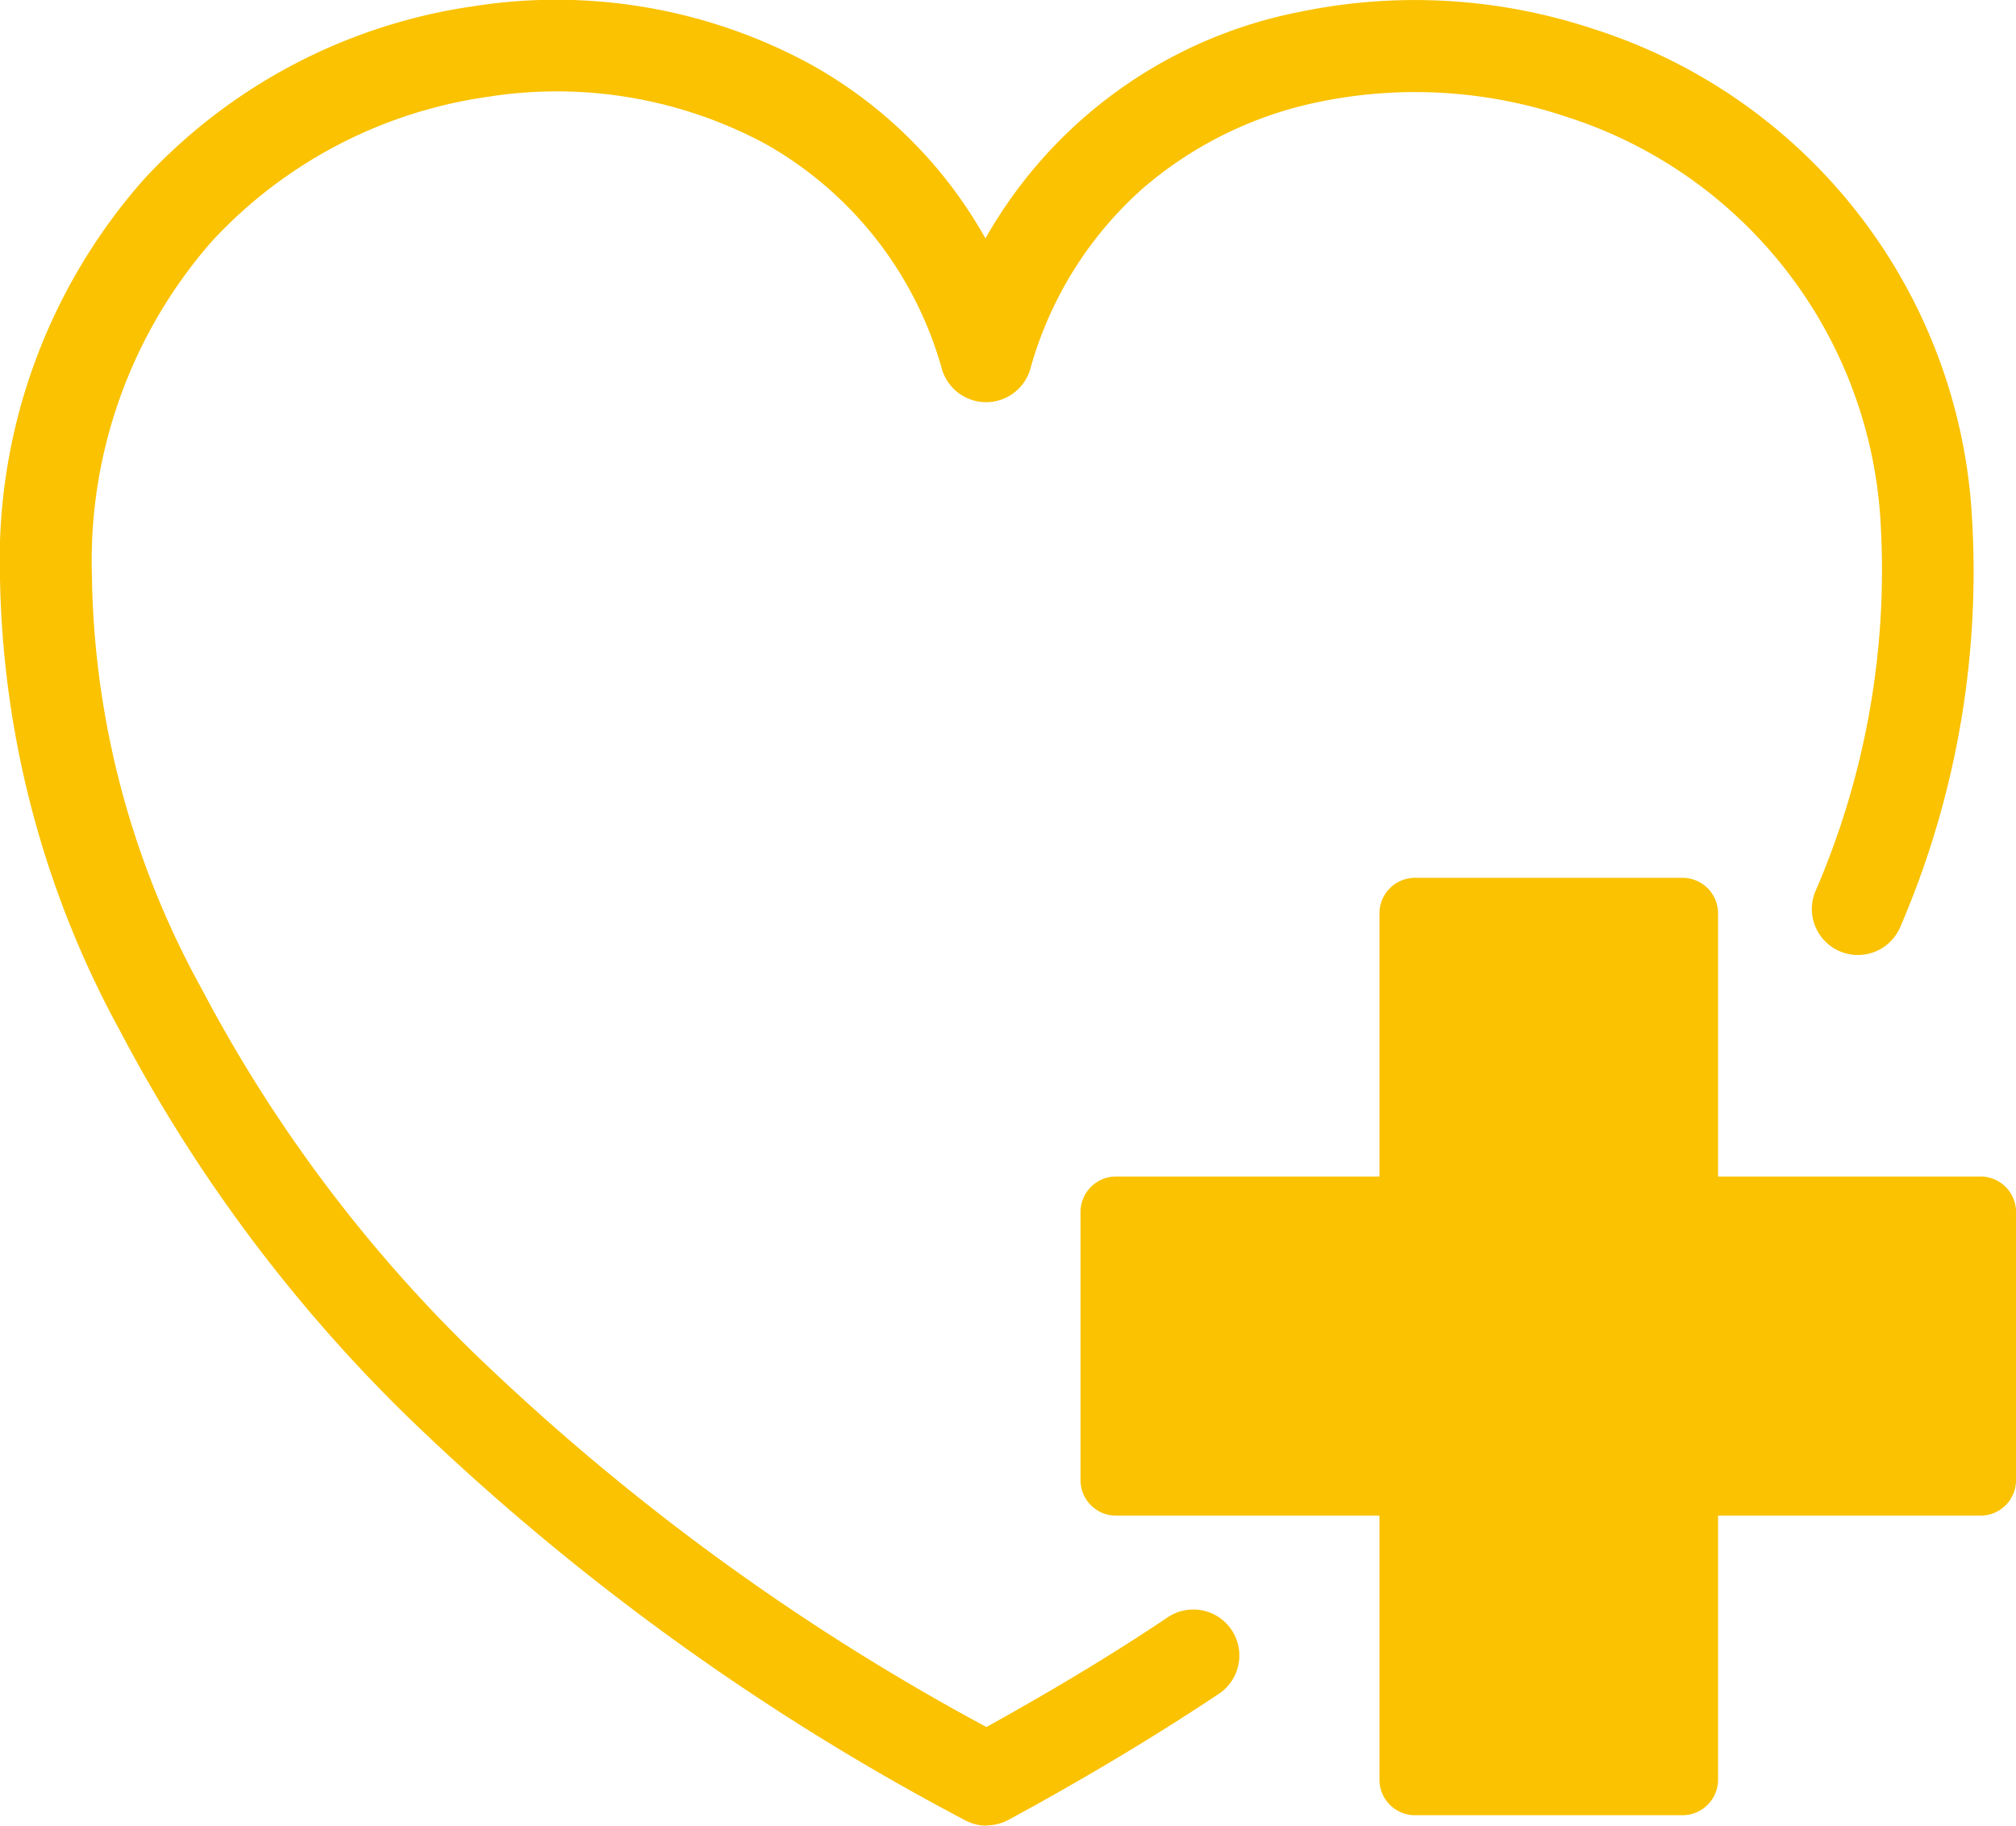 <svg xmlns="http://www.w3.org/2000/svg" width="38.575" height="34.929" viewBox="0 0 38.575 34.929">
  <g id="ICONS-plasty-zdravotnictvi-01" transform="translate(-104.64 -118.39)">
    <g id="Group_168" data-name="Group 168" transform="translate(125.316 135.187)">
      <path id="Path_151" data-name="Path 151" d="M276.416,255.8V250.08H271.3V255.8H265.58v5.127H271.3v5.731h5.117v-5.731h5.7V255.8Z" transform="translate(-264.899 -249.402)" fill="#fac200"/>
      <path id="Path_152" data-name="Path 152" d="M271.967,262.9H266.85a.68.68,0,0,1-.681-.681v-5.05h-5.039a.68.68,0,0,1-.681-.681v-5.126a.68.68,0,0,1,.681-.681h5.039v-5.033a.68.68,0,0,1,.681-.681h5.117a.68.68,0,0,1,.681.681v5.033h5.021a.68.68,0,0,1,.681.681v5.126a.68.68,0,0,1-.681.681h-5.021v5.05A.68.68,0,0,1,271.967,262.9Zm-4.435-1.363h3.754v-5.05a.68.68,0,0,1,.681-.681h5.021v-3.765h-5.021a.68.68,0,0,1-.681-.681V246.33h-3.754v5.033a.68.68,0,0,1-.681.681h-5.039v3.765h5.039a.68.68,0,0,1,.681.681Z" transform="translate(-260.45 -244.97)" fill="#fac200"/>
    </g>
    <g id="Group_169" data-name="Group 169" transform="translate(104.64 118.39)">
      <path id="Path_153" data-name="Path 153" d="M124.84,154.416a.683.683,0,0,1-.324-.082,46.173,46.173,0,0,1-10.608-7.675,29.231,29.231,0,0,1-5.472-7.336,18.469,18.469,0,0,1-2.274-8.574,10.808,10.808,0,0,1,2.7-7.5A10.452,10.452,0,0,1,115.05,120a9.992,9.992,0,0,1,6.275,1.059,8.5,8.5,0,0,1,3.5,3.607,8.643,8.643,0,0,1,6.071-4.562,10.638,10.638,0,0,1,5.5.324,10.22,10.22,0,0,1,7.091,8.895,17,17,0,0,1-1.35,8.024.681.681,0,0,1-1.265-.506,15.67,15.67,0,0,0,1.261-7.378,8.856,8.856,0,0,0-6.16-7.74,9.267,9.267,0,0,0-4.792-.285,7.663,7.663,0,0,0-3.487,1.71,7.387,7.387,0,0,0-2.207,3.548.681.681,0,0,1-1.307,0,7.329,7.329,0,0,0-3.506-4.445,8.635,8.635,0,0,0-5.417-.9,9.08,9.08,0,0,0-5.377,2.816,9.474,9.474,0,0,0-2.347,6.587v.024a17.028,17.028,0,0,0,2.124,7.925,27.838,27.838,0,0,0,5.22,6.991,44.537,44.537,0,0,0,9.972,7.267c1.3-.718,2.508-1.444,3.58-2.16a.681.681,0,0,1,.756,1.133c-1.2.8-2.545,1.607-4.013,2.4a.688.688,0,0,1-.325.082Z" transform="translate(-105.957 -119.686)" fill="#fac200"/>
      <path id="Path_154" data-name="Path 154" d="M123.523,153.318a.89.89,0,0,1-.419-.106,46.439,46.439,0,0,1-10.654-7.708,29.429,29.429,0,0,1-5.51-7.386,18.69,18.69,0,0,1-2.3-8.669,10.992,10.992,0,0,1,2.756-7.631,10.647,10.647,0,0,1,6.3-3.308,10.2,10.2,0,0,1,6.4,1.081,8.641,8.641,0,0,1,3.4,3.36,8.863,8.863,0,0,1,6.03-4.337,10.829,10.829,0,0,1,5.6.329,10.417,10.417,0,0,1,7.227,9.063A17.181,17.181,0,0,1,141,136.125a.881.881,0,0,1-1.636-.653,15.464,15.464,0,0,0,1.247-7.284,8.658,8.658,0,0,0-6.024-7.572,9.091,9.091,0,0,0-4.69-.28A7.449,7.449,0,0,0,126.5,122a7.185,7.185,0,0,0-2.147,3.454.881.881,0,0,1-1.689,0,7.144,7.144,0,0,0-3.41-4.329,8.438,8.438,0,0,0-5.292-.881A8.882,8.882,0,0,0,108.7,123a9.278,9.278,0,0,0-2.3,6.452v.029a16.819,16.819,0,0,0,2.1,7.829,27.672,27.672,0,0,0,5.183,6.94,44.284,44.284,0,0,0,9.832,7.18c1.263-.7,2.43-1.4,3.47-2.1a.88.88,0,0,1,.978,1.464c-1.2.8-2.554,1.614-4.027,2.412a.89.89,0,0,1-.419.106ZM115.3,118.788a10.365,10.365,0,0,0-1.537.114,10.25,10.25,0,0,0-6.066,3.183,10.607,10.607,0,0,0-2.651,7.367,18.282,18.282,0,0,0,2.253,8.483,29.01,29.01,0,0,0,5.435,7.285,45.992,45.992,0,0,0,10.563,7.641.493.493,0,0,0,.459,0c1.462-.794,2.807-1.6,4-2.393a.482.482,0,1,0-.535-.8c-1.076.719-2.285,1.449-3.595,2.17l-.1.053-.1-.053a44.756,44.756,0,0,1-10.017-7.3,28.036,28.036,0,0,1-5.257-7.041,17.251,17.251,0,0,1-2.147-8.022v-.016a9.668,9.668,0,0,1,2.4-6.724,9.284,9.284,0,0,1,5.5-2.88,8.833,8.833,0,0,1,5.543.926,7.532,7.532,0,0,1,3.6,4.563.485.485,0,0,0,.46.345h0a.485.485,0,0,0,.462-.348,7.582,7.582,0,0,1,2.265-3.643,7.87,7.87,0,0,1,3.578-1.756,9.491,9.491,0,0,1,4.9.291,9.057,9.057,0,0,1,6.3,7.909,15.871,15.871,0,0,1-1.273,7.472.483.483,0,0,0,.269.626.483.483,0,0,0,.626-.269,16.79,16.79,0,0,0,1.336-7.93,10.019,10.019,0,0,0-6.955-8.726,10.457,10.457,0,0,0-5.394-.318,8.461,8.461,0,0,0-5.934,4.459l-.176.346-.178-.346a8.271,8.271,0,0,0-3.416-3.523,9.566,9.566,0,0,0-4.614-1.15Z" transform="translate(-104.64 -118.39)" fill="#fac200"/>
    </g>
  </g>
</svg>
